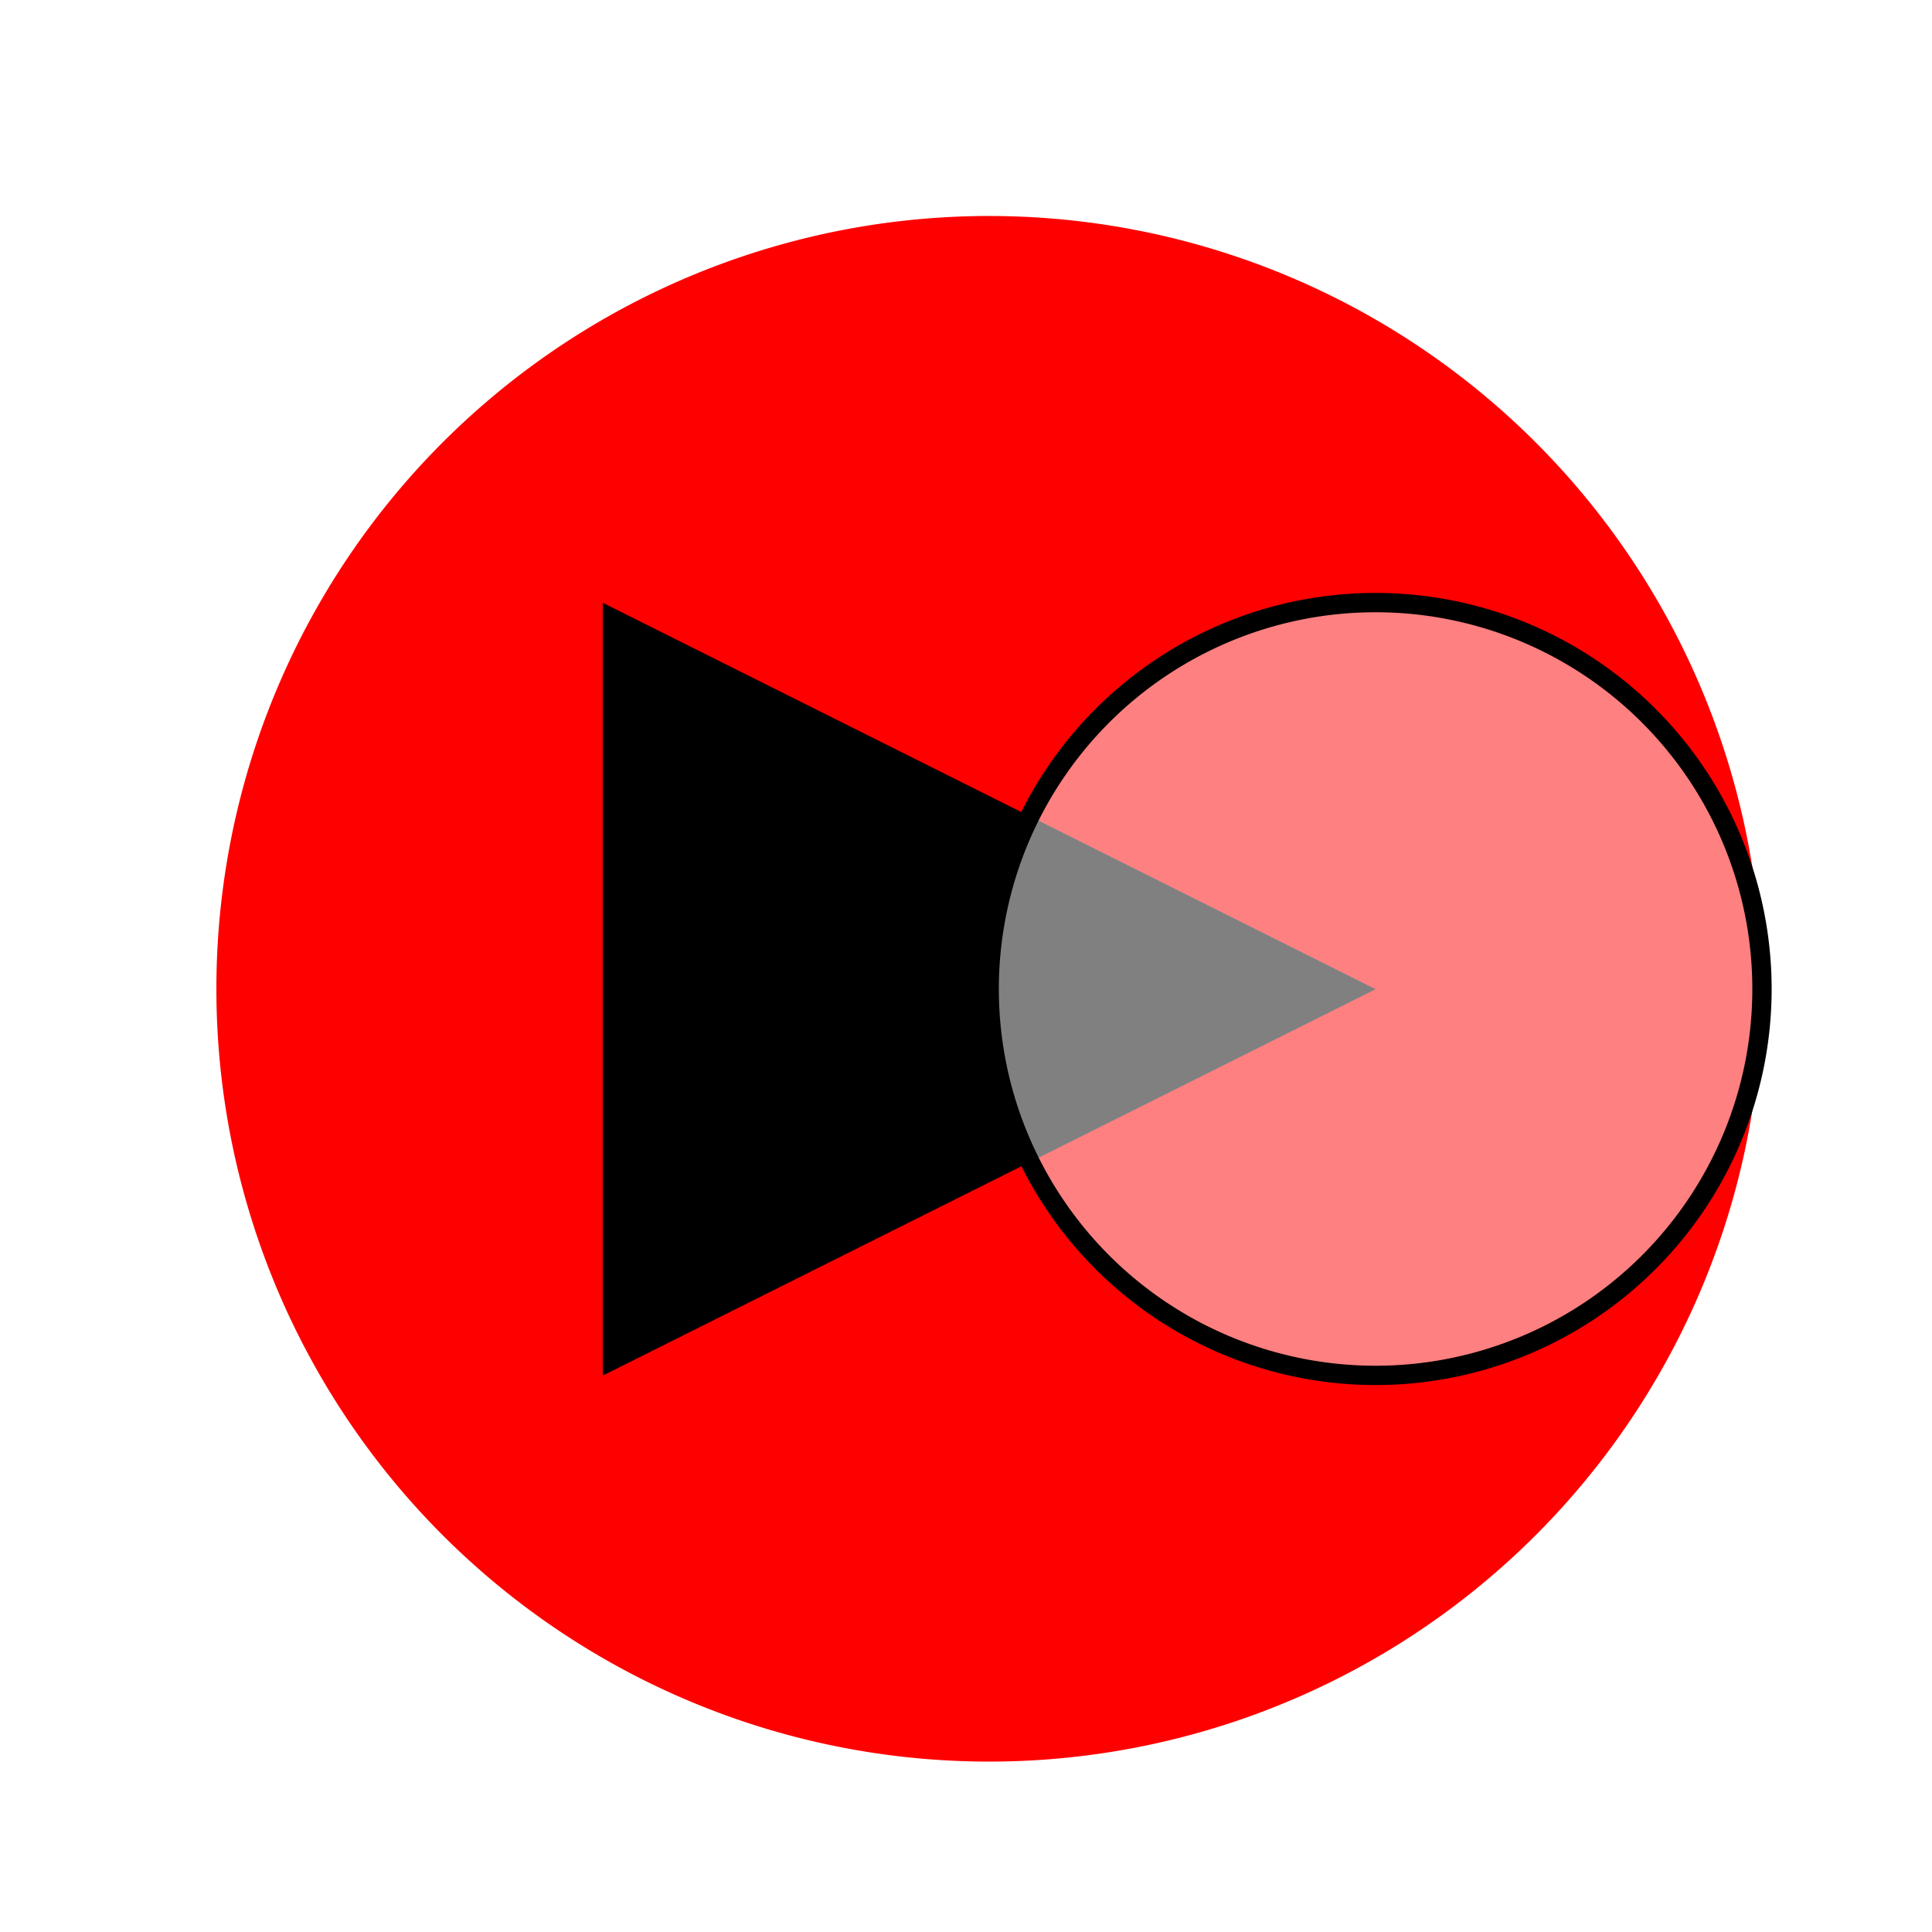 <!--

Generated by DrawGPT.
Free, open source, AI generated images in SVG, PNG, and HTML Canvas format.
https://drawgpt.ai

Created: 2023-09-27T06:41:50.289Z
Link: https://drawgpt.ai/prompt/99820/

-->
<svg xmlns="http://www.w3.org/2000/svg" xmlns:xlink="http://www.w3.org/1999/xlink" width="500" height="500"><defs/><g><rect fill="#ffffff" stroke="none" x="0" y="0" width="512" height="512"/><path fill="#ff0000" stroke="none" paint-order="stroke fill markers" d=" M 456 256 A 200 200 0 1 1 456 255.8 Z"/><path fill="#000000" stroke="none" paint-order="stroke fill markers" d=" M 156 156 L 156 356 L 356 256 Z"/><path fill="rgb(255,255,255)" stroke="#000000" paint-order="fill stroke markers" d=" M 456 256 A 100 100 0 1 1 456 255.9 Z" fill-opacity="0.5" stroke-miterlimit="10" stroke-width="5" stroke-dasharray=""/></g></svg>